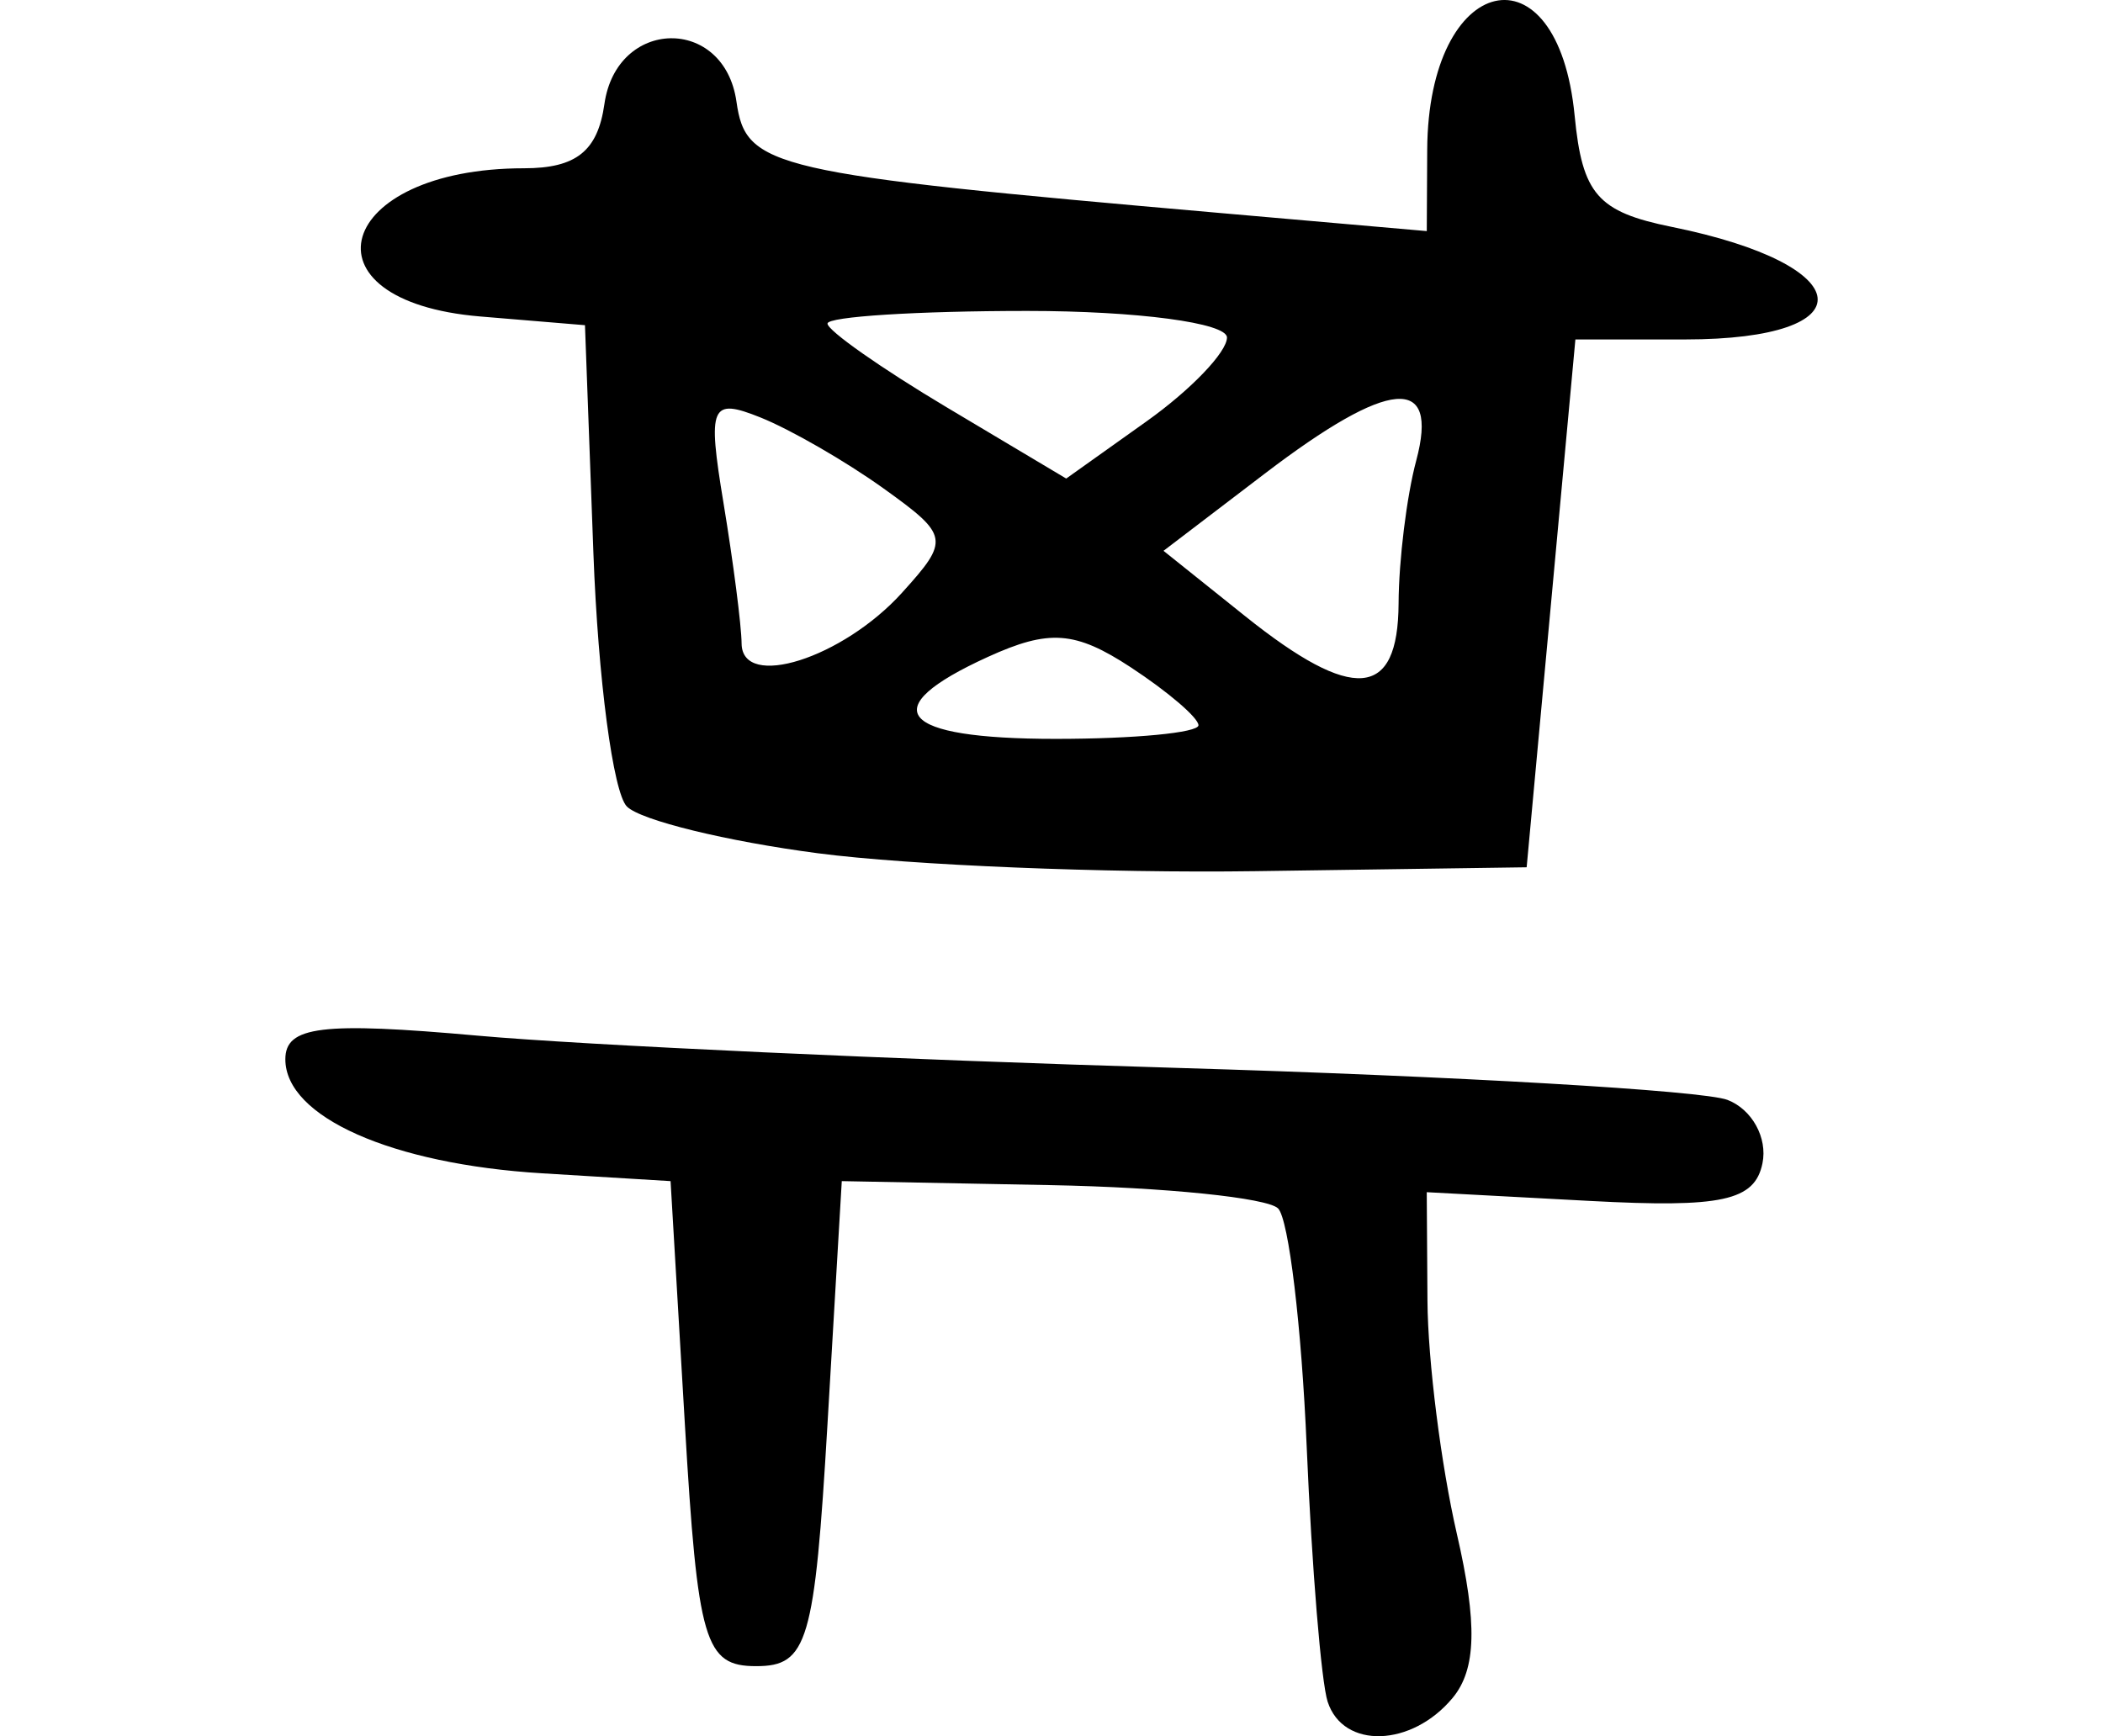 <?xml version="1.0" encoding="UTF-8" standalone="no"?>
<!-- Created with Inkscape (http://www.inkscape.org/) -->

<svg
   xmlns:dc="http://purl.org/dc/elements/1.1/"
   xmlns:cc="http://creativecommons.org/ns#"
   xmlns:rdf="http://www.w3.org/1999/02/22-rdf-syntax-ns#"
   xmlns:svg="http://www.w3.org/2000/svg"
   xmlns="http://www.w3.org/2000/svg"
   xmlns:sodipodi="http://sodipodi.sourceforge.net/DTD/sodipodi-0.dtd"
   xmlns:inkscape="http://www.inkscape.org/namespaces/inkscape"
   width="73.699"
   height="60.852"
   id="svg2"
   version="1.1"
   inkscape:version="0.48.2 r9819"
   sodipodi:docname="oillamp.svg">
  <defs
     id="defs4" />
  <sodipodi:namedview
     id="base"
     pagecolor="#ffffff"
     bordercolor="#666666"
     borderopacity="1.0"
     inkscape:pageopacity="0.0"
     inkscape:pageshadow="2"
     inkscape:zoom="1.4"
     inkscape:cx="-27.26949"
     inkscape:cy="56.607361"
     inkscape:document-units="px"
     inkscape:current-layer="layer1"
     showgrid="false"
     fit-margin-top="0"
     fit-margin-left="10"
     fit-margin-right="10"
     fit-margin-bottom="0"
     inkscape:window-width="665"
     inkscape:window-height="413"
     inkscape:window-x="80"
     inkscape:window-y="171"
     inkscape:window-maximized="0" />
  <g
     inkscape:label="Layer 1"
     inkscape:groupmode="layer"
     id="layer1"
     transform="translate(-279.469,-304.287)">
    <path
       style="fill:#000000"
       d="m 325.997,363.935 c -0.225,-0.688 -0.555,-4.707 -0.735,-8.933 -0.179,-4.225 -0.631,-7.988 -1.003,-8.36 -0.373,-0.373 -3.965,-0.74 -7.984,-0.817 l -7.306,-0.14 -0.5,8.5 c -0.451,7.667 -0.696,8.5 -2.5,8.5 -1.804,0 -2.049,-0.833 -2.5,-8.5 l -0.5,-8.5 -4.5,-0.274 c -5.272,-0.321 -9,-1.976 -9,-3.997 0,-1.162 1.276,-1.318 6.75,-0.827 3.712,0.333 14.733,0.841 24.49,1.129 9.757,0.288 18.441,0.793 19.299,1.122 0.858,0.329 1.41,1.329 1.226,2.223 -0.27,1.316 -1.419,1.566 -6.049,1.318 l -5.716,-0.306 0.025,3.806 c 0.013,2.094 0.477,5.769 1.03,8.168 0.725,3.146 0.684,4.748 -0.147,5.75 -1.434,1.728 -3.835,1.804 -4.379,0.139 z m -17.854,-29.74 c -3.204,-0.419 -6.221,-1.156 -6.704,-1.639 -0.483,-0.483 -1.011,-4.476 -1.174,-8.874 l -0.296,-7.997 -3.664,-0.305 c -6.45,-0.537 -5.08,-5.195 1.529,-5.195 1.827,0 2.582,-0.603 2.816,-2.25 0.43,-3.026 4.199,-3.096 4.628,-0.086 0.331,2.326 1.183,2.522 16.942,3.903 l 7.25,0.635 0.015,-2.851 c 0.033,-6.224 4.577,-7.274 5.167,-1.194 0.267,2.754 0.806,3.371 3.405,3.898 6.582,1.334 6.885,3.945 0.458,3.945 l -3.837,0 -0.854,9.25 -0.854,9.25 -9.5,0.136 c -5.225,0.075 -12.122,-0.207 -15.326,-0.626 z m 13.326,-4.487 c 0,-0.262 -1.07,-1.178 -2.377,-2.035 -1.943,-1.273 -2.857,-1.339 -5,-0.363 -4.011,1.827 -3.145,2.874 2.377,2.874 2.75,0 5,-0.215 5,-0.477 z m -10.384,-4.652 c 1.672,-1.847 1.644,-2.002 -0.653,-3.65 -1.32,-0.947 -3.261,-2.066 -4.315,-2.488 -1.741,-0.697 -1.859,-0.423 -1.293,3 0.342,2.072 0.628,4.288 0.634,4.924 0.016,1.637 3.543,0.519 5.627,-1.785 z m 17.397,0.379 c 0.007,-1.512 0.285,-3.763 0.617,-5 0.813,-3.034 -0.932,-2.884 -5.309,0.454 l -3.546,2.704 2.862,2.291 c 3.79,3.033 5.359,2.902 5.376,-0.45 z m -6.014,-9.318 c 0,-0.513 -3.15,-0.932 -7,-0.932 -3.85,0 -7,0.199 -7,0.443 0,0.244 1.882,1.566 4.183,2.938 l 4.183,2.494 2.817,-2.006 c 1.549,-1.103 2.817,-2.425 2.817,-2.938 z"
       id="path5361"
       inkscape:connector-curvature="0" />
  </g>
</svg>
